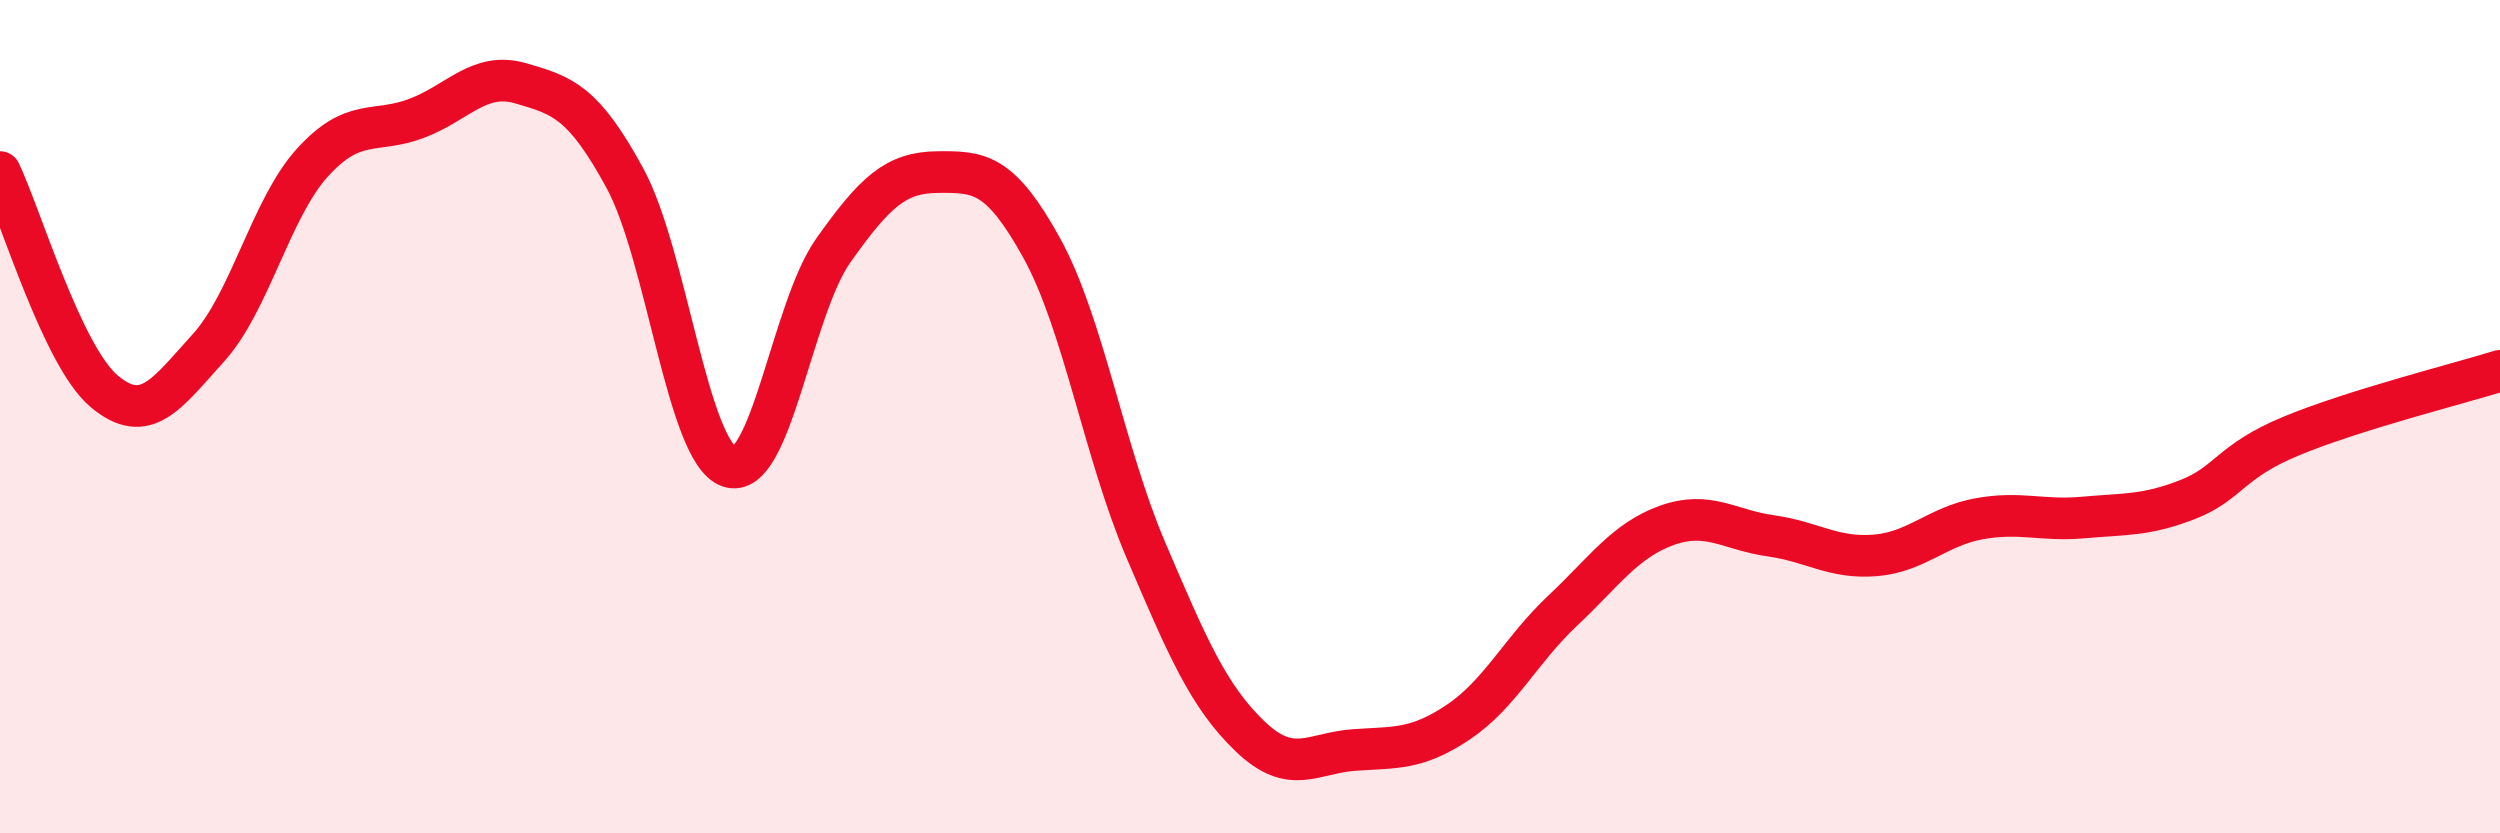 
    <svg width="60" height="20" viewBox="0 0 60 20" xmlns="http://www.w3.org/2000/svg">
      <path
        d="M 0,4.13 C 0.5,5.18 1.5,8.55 2.5,9.39 C 3.5,10.23 4,9.45 5,8.35 C 6,7.25 6.5,5 7.5,3.9 C 8.5,2.8 9,3.22 10,2.84 C 11,2.46 11.5,1.71 12.5,2 C 13.5,2.29 14,2.44 15,4.28 C 16,6.12 16.5,10.85 17.5,11.2 C 18.5,11.55 19,7.42 20,6.01 C 21,4.6 21.5,4.14 22.5,4.13 C 23.5,4.12 24,4.14 25,5.95 C 26,7.76 26.5,10.86 27.5,13.2 C 28.5,15.54 29,16.71 30,17.67 C 31,18.63 31.5,18.07 32.5,18 C 33.5,17.93 34,18 35,17.33 C 36,16.66 36.5,15.6 37.5,14.66 C 38.5,13.72 39,12.97 40,12.61 C 41,12.25 41.5,12.72 42.5,12.86 C 43.5,13 44,13.41 45,13.33 C 46,13.25 46.5,12.63 47.5,12.45 C 48.5,12.27 49,12.51 50,12.42 C 51,12.33 51.5,12.38 52.5,11.99 C 53.5,11.6 53.5,11.08 55,10.46 C 56.5,9.84 59,9.21 60,8.9L60 20L0 20Z"
        fill="#EB0A25"
        opacity="0.1"
        stroke-linecap="round"
        stroke-linejoin="round"
      />
      <path
        d="M 0,4.13 C 0.5,5.18 1.5,8.55 2.5,9.39 C 3.5,10.23 4,9.45 5,8.35 C 6,7.25 6.5,5 7.5,3.9 C 8.5,2.8 9,3.22 10,2.84 C 11,2.46 11.5,1.71 12.5,2 C 13.5,2.29 14,2.44 15,4.28 C 16,6.12 16.5,10.85 17.5,11.2 C 18.5,11.55 19,7.42 20,6.01 C 21,4.6 21.5,4.14 22.5,4.13 C 23.5,4.12 24,4.14 25,5.95 C 26,7.76 26.5,10.86 27.5,13.2 C 28.5,15.54 29,16.71 30,17.67 C 31,18.63 31.5,18.07 32.5,18 C 33.5,17.93 34,18 35,17.33 C 36,16.66 36.5,15.6 37.5,14.66 C 38.5,13.72 39,12.97 40,12.61 C 41,12.25 41.5,12.72 42.5,12.86 C 43.5,13 44,13.41 45,13.33 C 46,13.25 46.5,12.63 47.5,12.45 C 48.5,12.27 49,12.51 50,12.42 C 51,12.33 51.5,12.38 52.5,11.99 C 53.5,11.6 53.5,11.08 55,10.46 C 56.5,9.84 59,9.21 60,8.9"
        stroke="#EB0A25"
        stroke-width="1"
        fill="none"
        stroke-linecap="round"
        stroke-linejoin="round"
      />
    </svg>
  